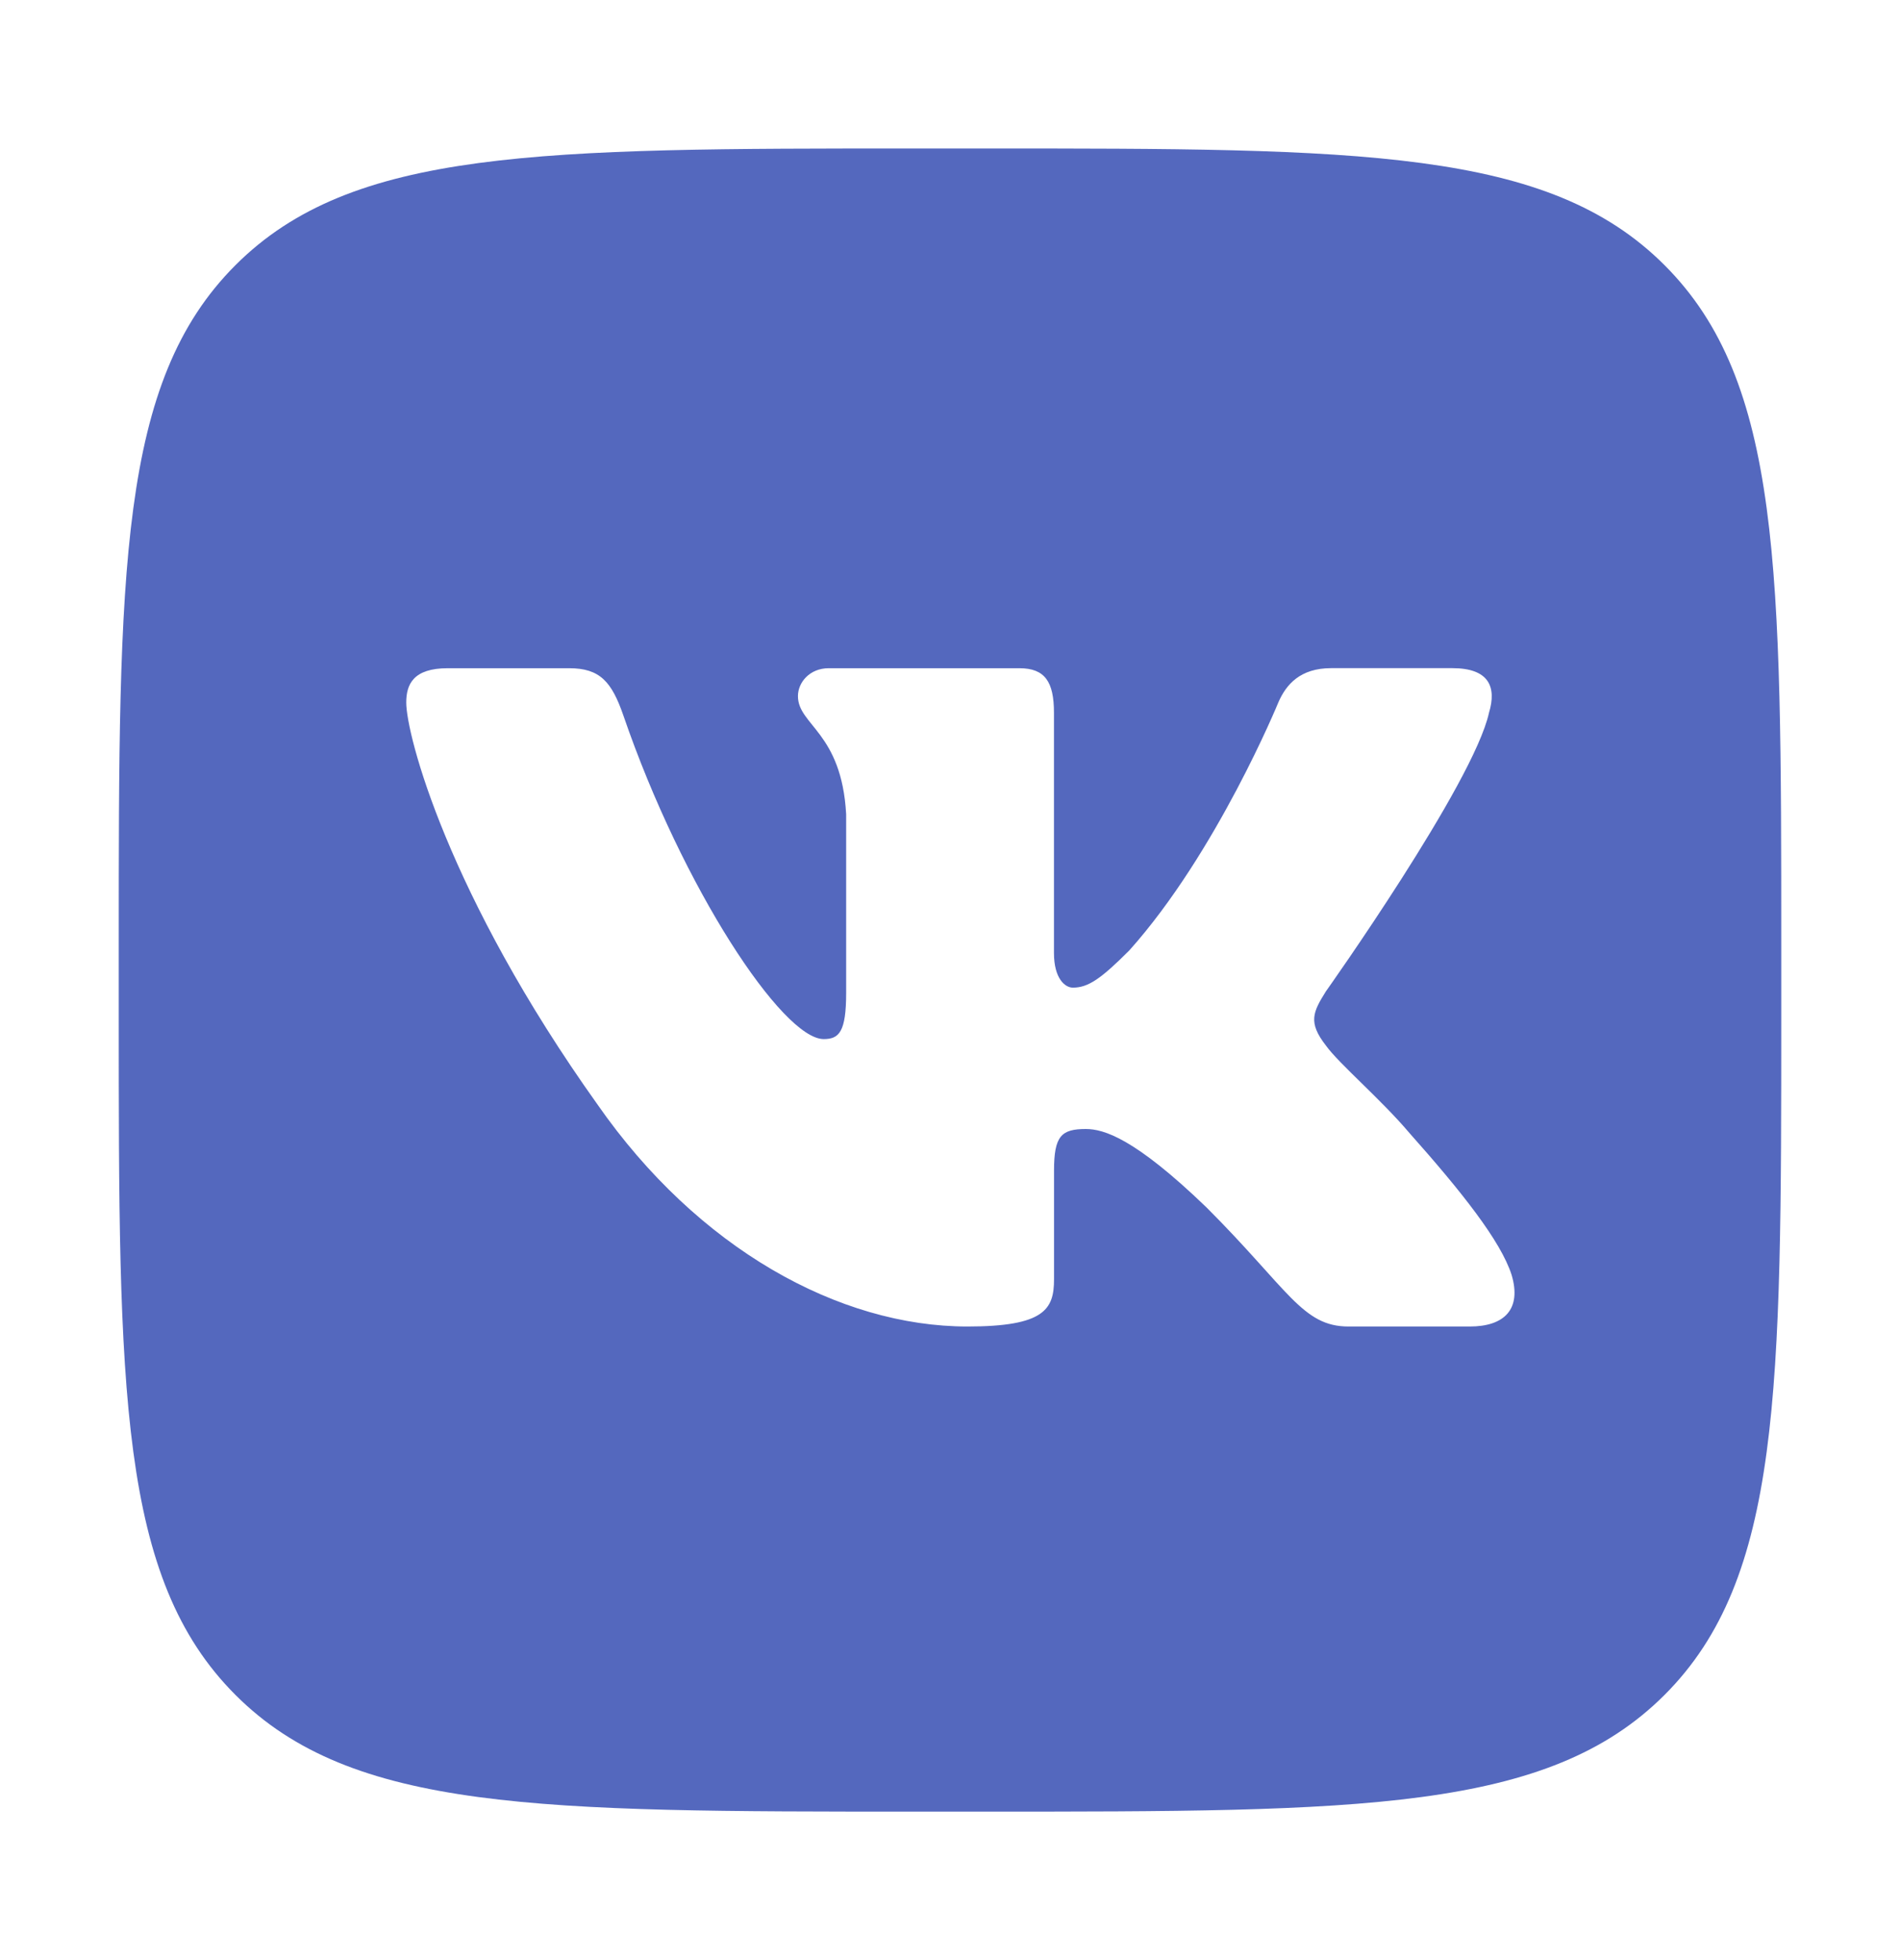 <svg width="32" height="33" viewBox="0 0 32 33" fill="none" xmlns="http://www.w3.org/2000/svg">
<g clip-path="url(#clip0_10_81)">
<path d="M28.035 4.465C26.071 2.5 22.908 2.5 16.583 2.5H15.417C9.092 2.5 5.929 2.5 3.965 4.465C2 6.429 2 9.592 2 15.917V17.083C2 23.408 2 26.57 3.965 28.535C5.929 30.501 9.092 30.5 15.417 30.5H16.583C22.908 30.5 26.07 30.5 28.035 28.535C30 26.571 30 23.408 30 17.083V15.917C30 9.592 30 6.429 28.035 4.465ZM24.753 22.333H22.712C21.934 22.333 21.705 21.713 20.32 20.328C19.108 19.16 18.589 19.008 18.287 19.008C17.875 19.008 17.752 19.125 17.752 19.708V21.539C17.752 22.041 17.593 22.333 16.294 22.333C14.131 22.333 11.753 21.02 10.065 18.598C7.534 15.05 6.842 12.368 6.842 11.828C6.842 11.524 6.958 11.25 7.542 11.25H9.585C10.106 11.25 10.302 11.479 10.498 12.043C11.497 14.952 13.181 17.494 13.873 17.494C14.132 17.494 14.251 17.374 14.251 16.716V13.709C14.175 12.326 13.439 12.211 13.439 11.719C13.439 11.492 13.634 11.25 13.958 11.25H17.168C17.601 11.25 17.751 11.481 17.751 12V16.045C17.751 16.477 17.939 16.628 18.069 16.628C18.329 16.628 18.544 16.477 19.02 16.001C20.492 14.357 21.53 11.826 21.53 11.826C21.661 11.523 21.899 11.249 22.419 11.249H24.461C25.078 11.249 25.209 11.566 25.078 11.999C24.818 13.189 22.33 16.692 22.33 16.692C22.113 17.039 22.027 17.212 22.33 17.601C22.547 17.905 23.26 18.51 23.736 19.073C24.613 20.059 25.275 20.891 25.459 21.465C25.63 22.042 25.337 22.333 24.753 22.333Z" fill="#5468BE"/>
</g>
<defs>
<clipPath id="clip0_10_81">
<rect width="28" height="28" fill="white" transform="translate(2 2.5)"/>
</clipPath>
</defs>
</svg>
